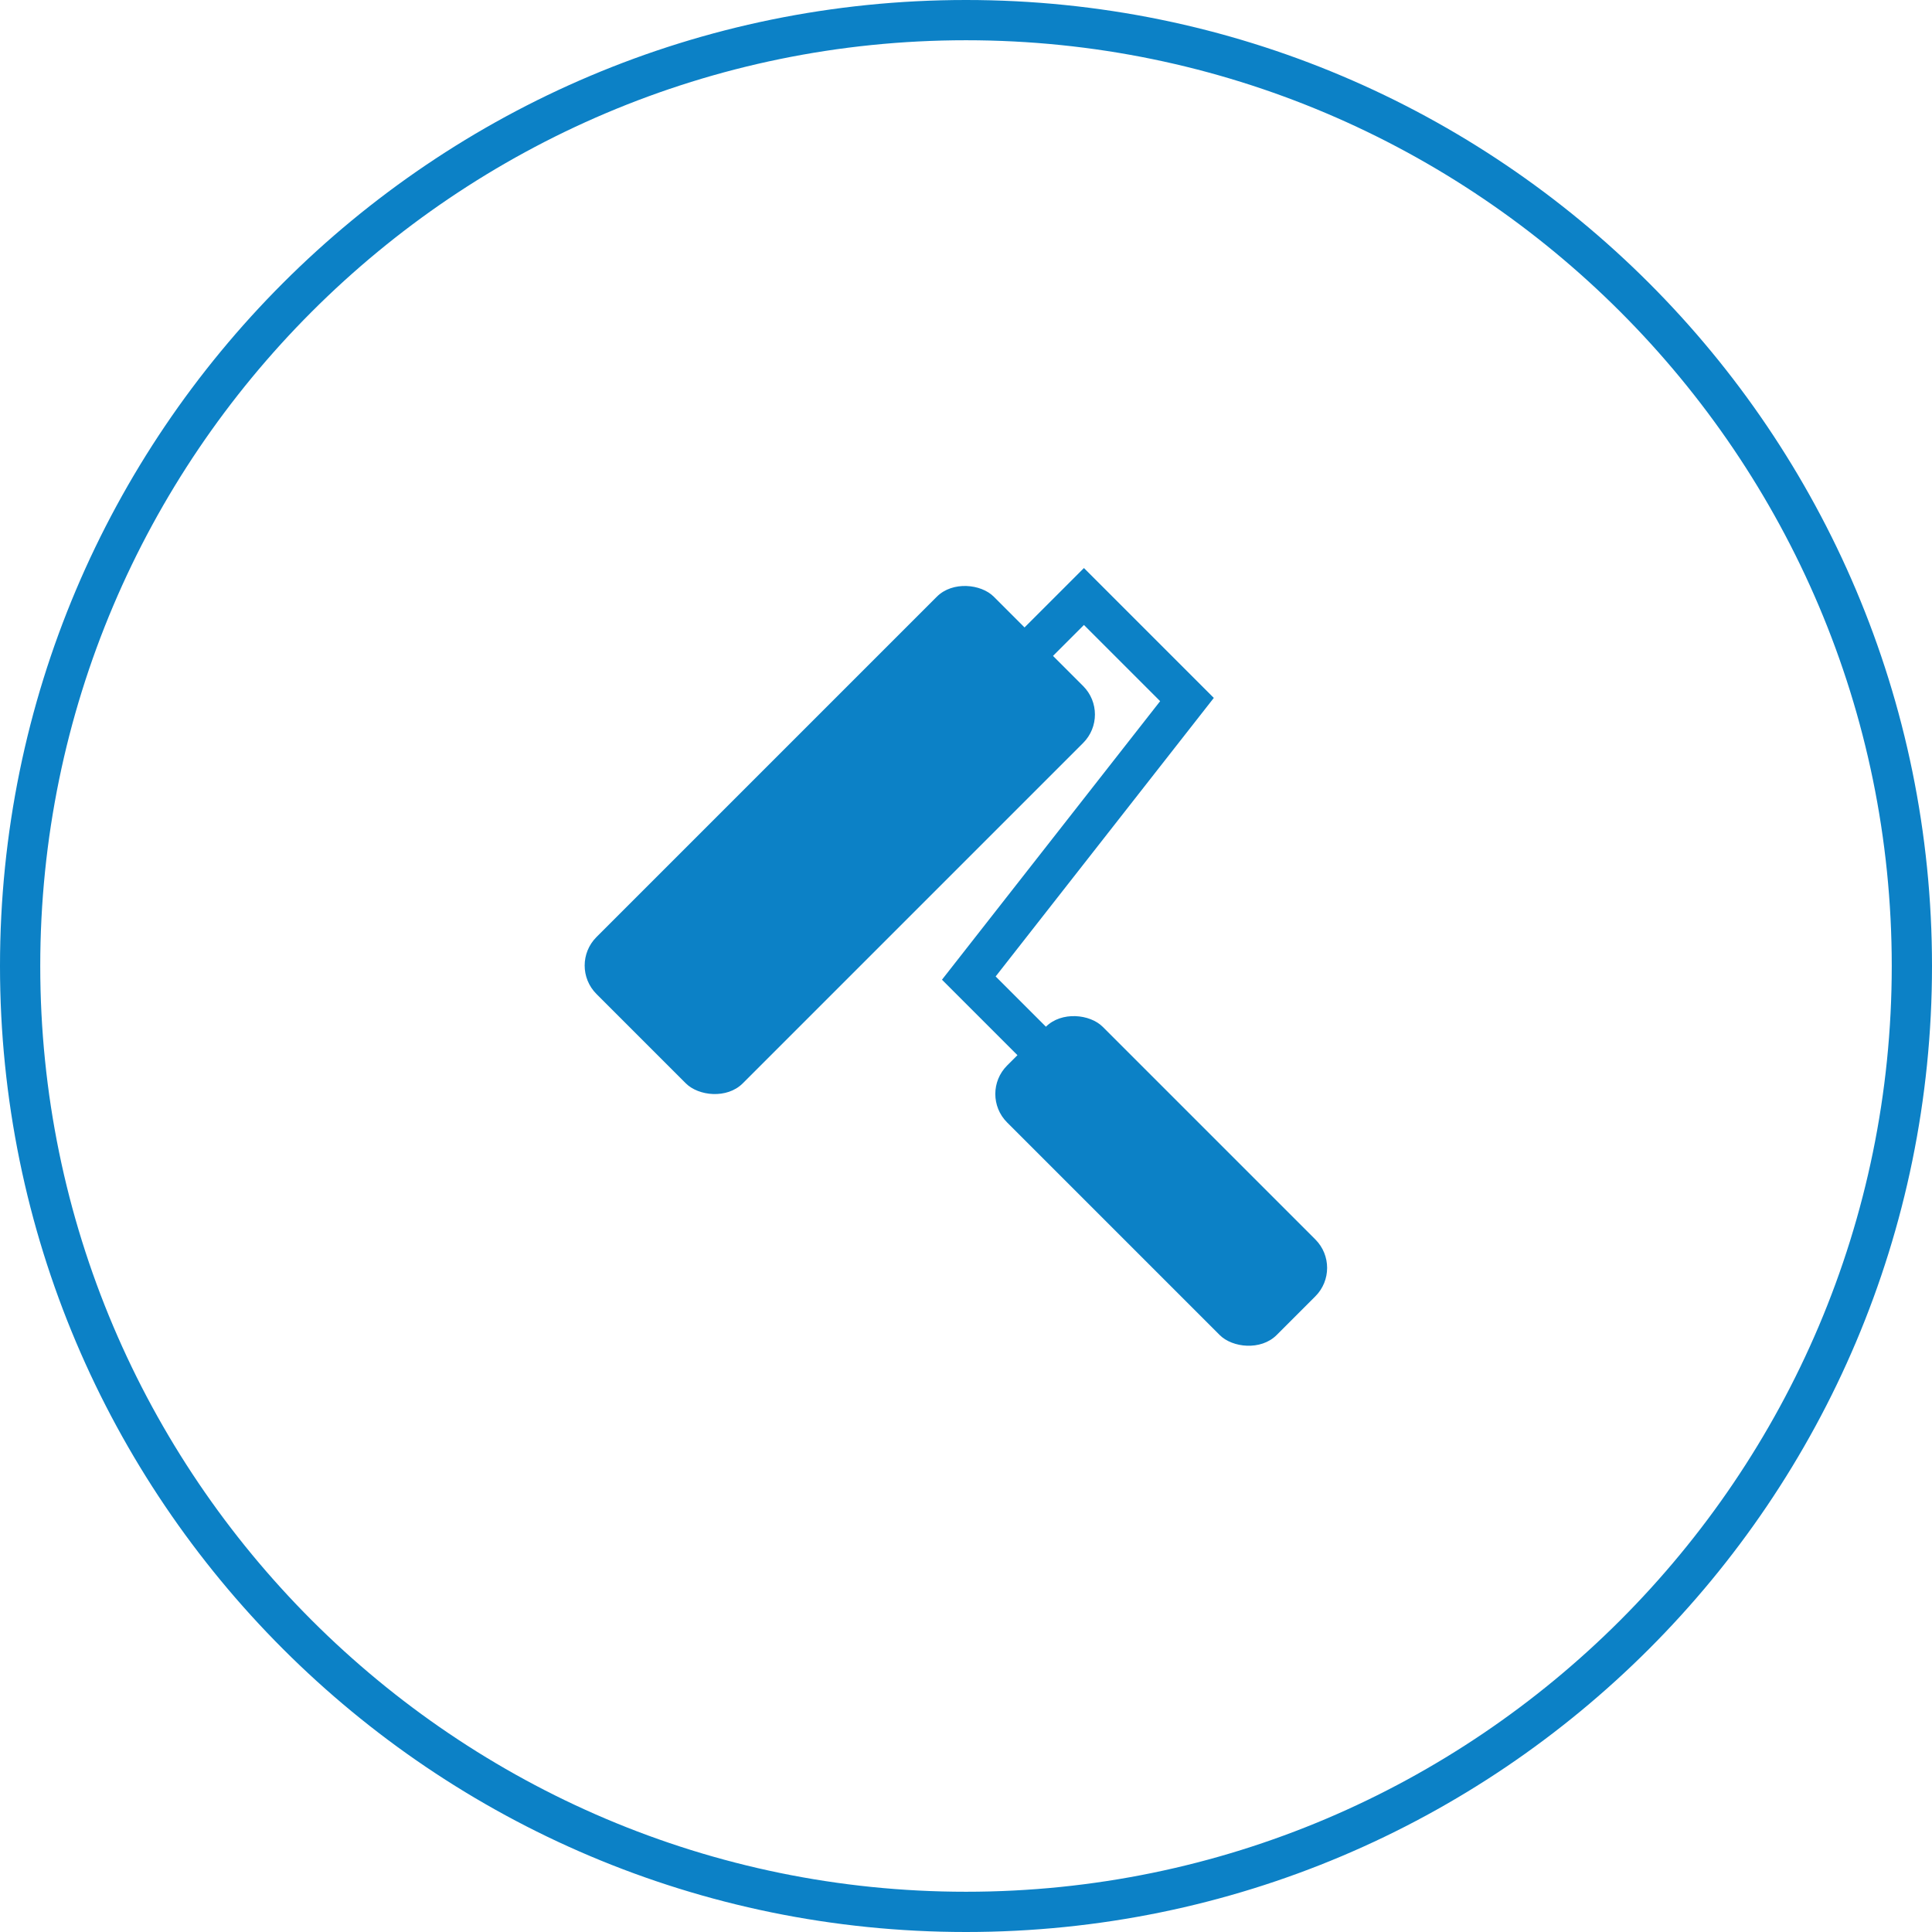 <?xml version="1.0" encoding="UTF-8"?>
<svg id="Layer_2" data-name="Layer 2" xmlns="http://www.w3.org/2000/svg" viewBox="0 0 48 48">
  <defs>
    <style>
      .cls-1 {
        fill: none;
        stroke: #0c81c6;
        stroke-miterlimit: 10;
      }

      .cls-2 {
        fill: #0c81c6;
        stroke-width: 0px;
      }
    </style>
  </defs>
  <g id="Layer_1-2" data-name="Layer 1">
    <g>
      <path class="cls-2" d="m24,1c12.68,0,23,10.32,23,23s-10.32,23-23,23S1,36.68,1,24,11.32,1,24,1m0-1C10.75,0,0,10.75,0,24s10.75,24,24,24,24-10.75,24-24S37.25,0,24,0h0Z"/>
      <g>
        <rect class="cls-2" x="13.89" y="18.3" width="13.96" height="5.14" rx="1" ry="1" transform="translate(-8.65 20.87) rotate(-45)"/>
        <polyline class="cls-1" points="20.76 20.99 26.93 14.82 29.49 17.38 24.07 24.3 25.91 26.14"/>
        <rect class="cls-2" x="27.17" y="24.61" width="3.36" height="9.47" rx="1" ry="1" transform="translate(-12.3 28.99) rotate(-45)"/>
      </g>
    </g>
  </g>
</svg>